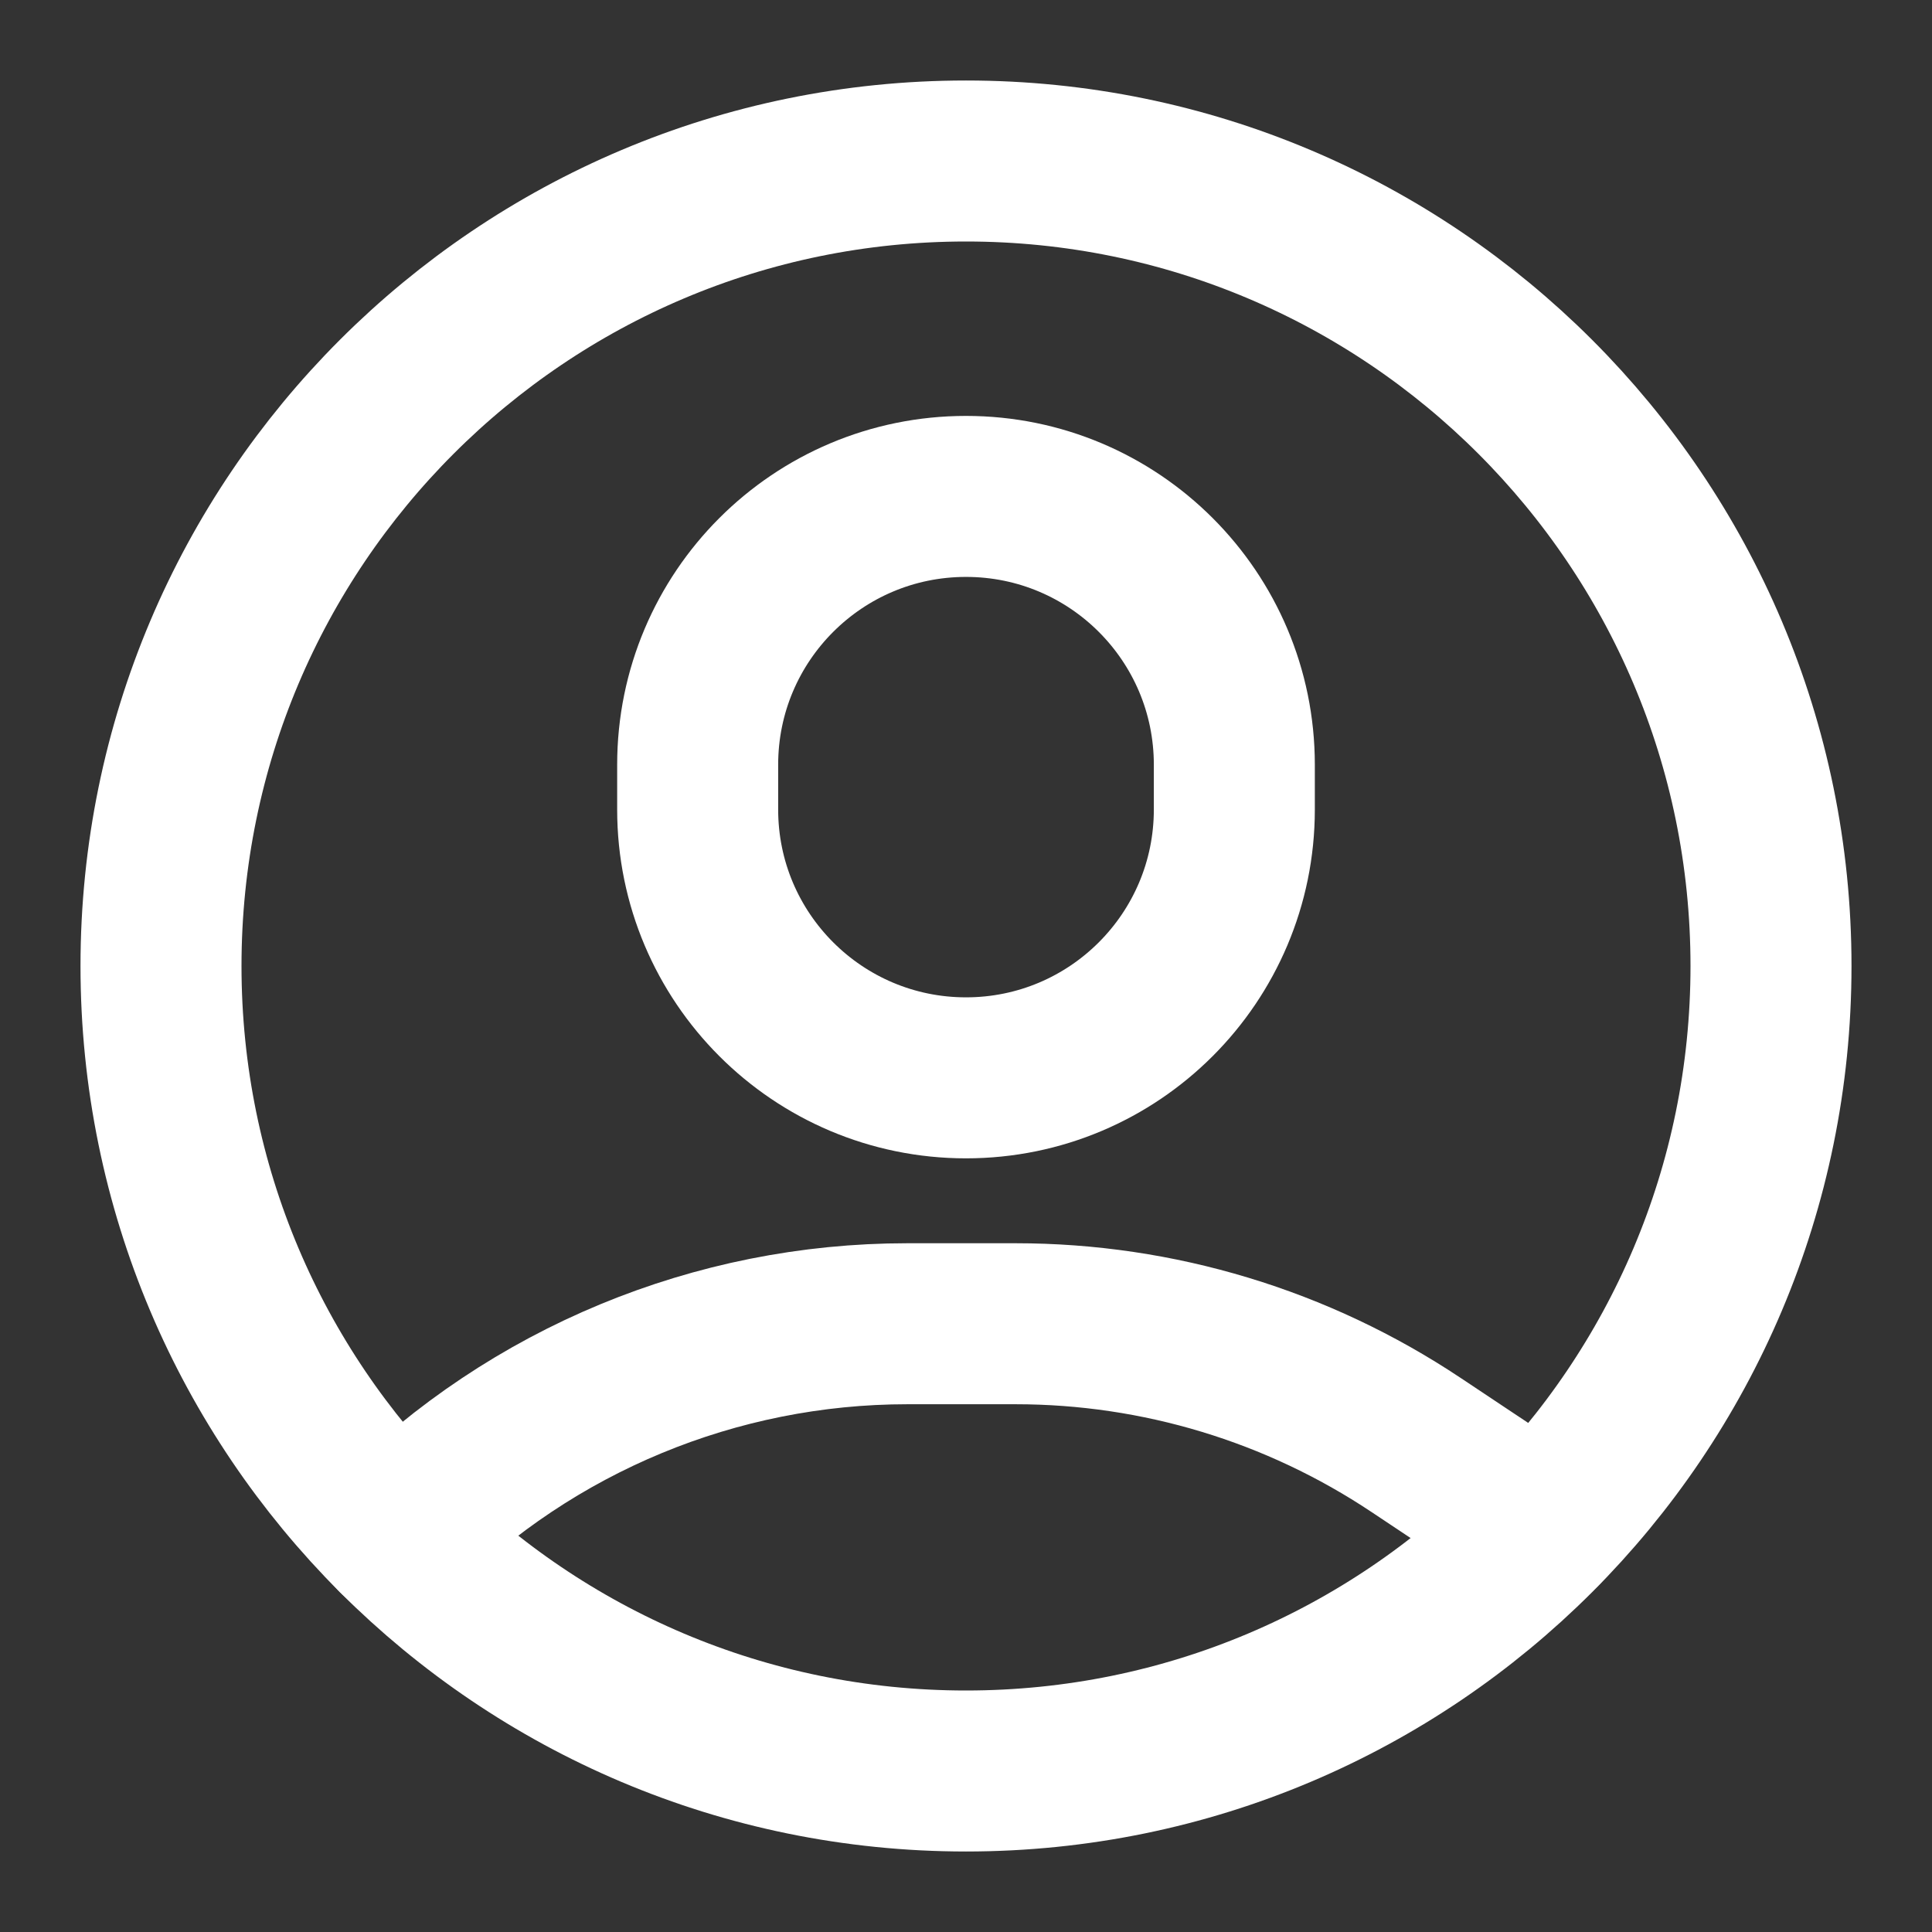 <svg width="18" height="18" viewBox="0 0 18 18" fill="none" xmlns="http://www.w3.org/2000/svg">
<rect x="0" y="0" width="18" height="18" fill="#333333" stroke="none"/>
<g clip-path="url(#clip0_52_24023)">
<path d="M9 16.5C13.142 16.5 16.5 13.142 16.5 9C16.5 4.858 13.142 1.5 9 1.5C4.858 1.5 1.5 4.858 1.5 9C1.5 13.142 4.858 16.5 9 16.5Z" stroke="white" stroke-width="1.5" stroke-linecap="round" stroke-linejoin="round"/>
<path d="M11.5 7.125C11.5 5.744 10.381 4.625 9 4.625C7.619 4.625 6.5 5.744 6.5 7.125V7.542C6.5 8.922 7.619 10.042 9 10.042C10.381 10.042 11.5 8.922 11.5 7.542V7.125Z" stroke="white" stroke-width="1.5" stroke-linecap="round" stroke-linejoin="round"/>
<path d="M3.697 14.303C4.958 13.042 6.669 12.333 8.453 12.333H9.463C10.791 12.333 12.089 12.726 13.194 13.463L14.361 14.24" stroke="white" stroke-width="1.5" stroke-linecap="round" stroke-linejoin="round"/>
</g>
<defs>
<clipPath id="clip0_52_24023">
<rect width="18" height="18" fill="white"/>
</clipPath>
</defs>
</svg>
